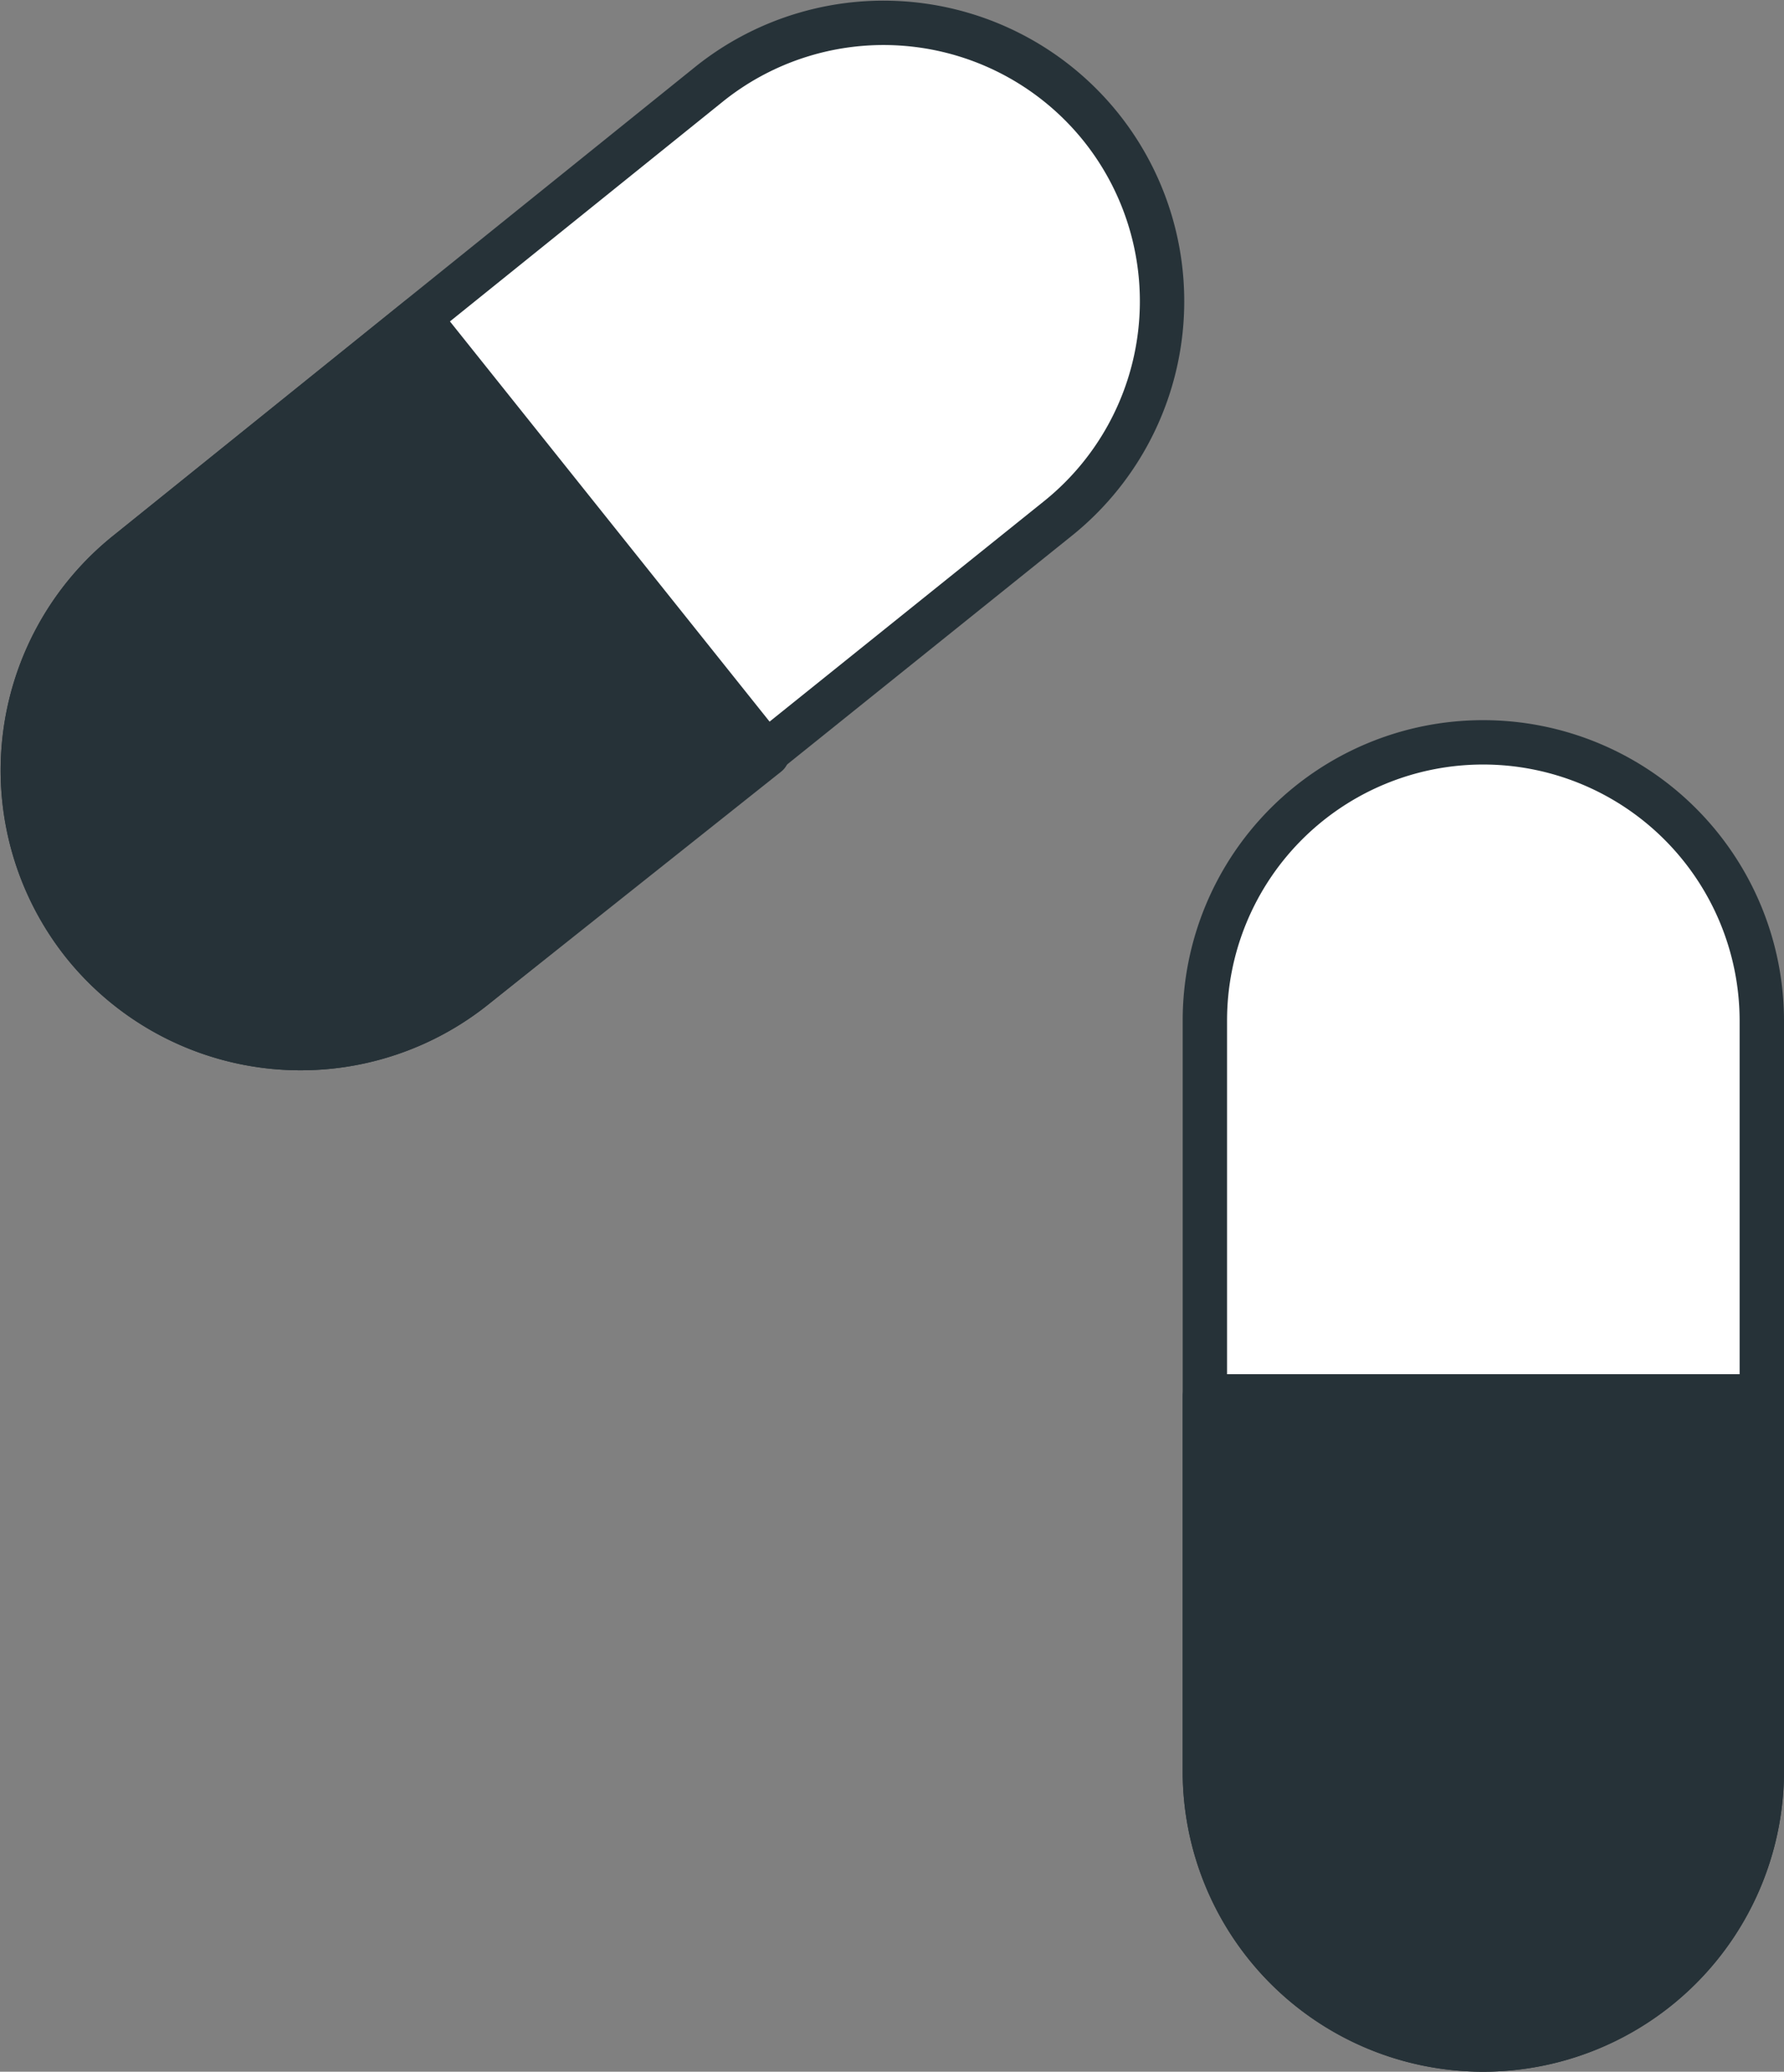 <?xml version="1.0" encoding="UTF-8"?> <svg xmlns="http://www.w3.org/2000/svg" viewBox="0 0 40.2 46.69"><rect x="0" y="0" width="40.2" height="46.69" fill="#808080" stroke="none"/> <defs> <style>.cls-1{fill:#fff;}.cls-1,.cls-2{stroke:#263238;stroke-linecap:round;stroke-linejoin:round;}.cls-2{fill:#263238;}</style> </defs> <g id="Слой_2" data-name="Слой 2"> <g id="Icons"> <path class="cls-1" d="M33.42,46.19h0a6.27,6.27,0,0,1-6.27-6.27V23a6.27,6.27,0,0,1,6.27-6.27h0A6.28,6.28,0,0,1,39.7,23v16.9A6.28,6.28,0,0,1,33.42,46.19Z"></path> <path class="cls-2" d="M33.42,46.19h0a6.27,6.27,0,0,1-6.27-6.27V31.47H39.7v8.45A6.28,6.28,0,0,1,33.42,46.19Z"></path> <path class="cls-1" d="M1.88,21.27h0a6.28,6.28,0,0,1,1-8.82L16,1.88a6.28,6.28,0,0,1,8.82,1h0a6.28,6.28,0,0,1-1,8.82L10.7,22.24A6.27,6.27,0,0,1,1.88,21.27Z"></path> <path class="cls-2" d="M1.88,21.27h0a6.28,6.28,0,0,1,1-8.82L9.44,7.17,17.29,17,10.7,22.24A6.27,6.27,0,0,1,1.88,21.27Z"></path> </g> </g> </svg> 